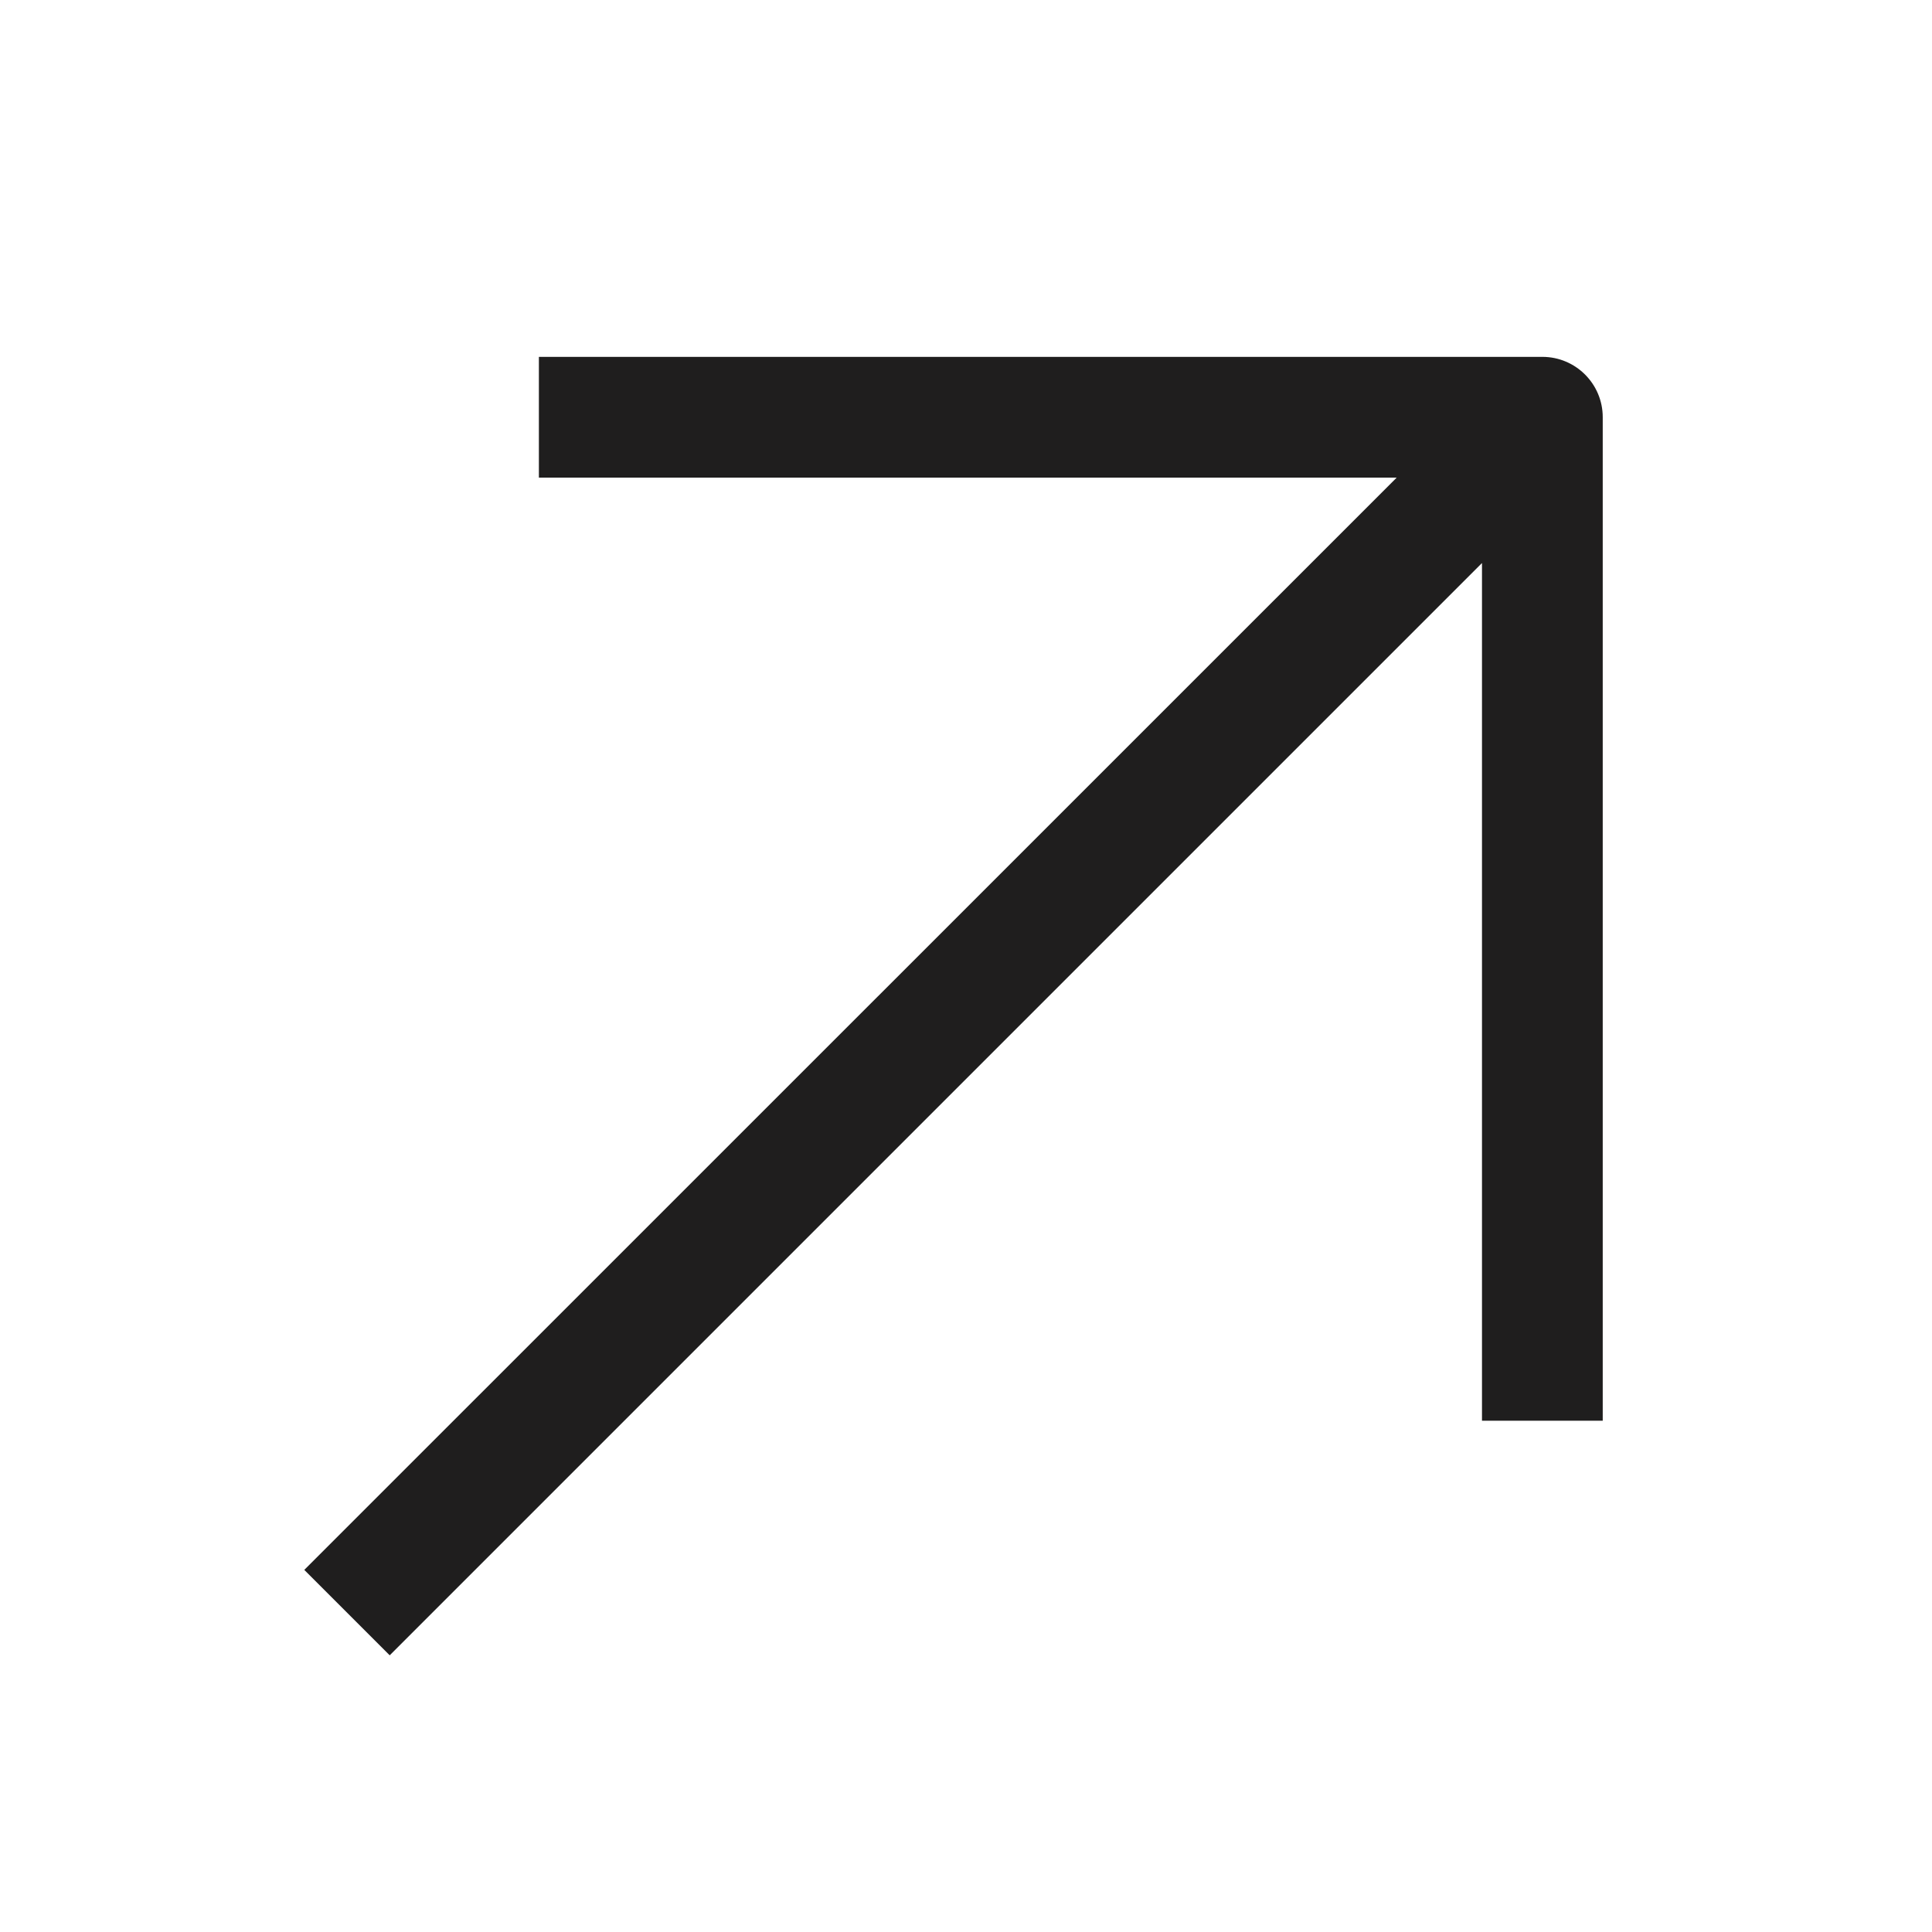 <svg width="14" height="14" viewBox="0 0 14 14" fill="none" xmlns="http://www.w3.org/2000/svg">
<path fill-rule="evenodd" clip-rule="evenodd" d="M4.342 2.586L3.905 2.586L3.905 3.461L4.342 3.461L10.121 3.461L2.514 11.067L2.205 11.376L2.824 11.995L3.133 11.686L10.739 4.08L10.739 9.858L10.739 10.295L11.614 10.295L11.614 9.858L11.614 3.023C11.614 2.782 11.418 2.586 11.177 2.586L4.342 2.586Z" fill="#1F1E1E"/>
</svg>
